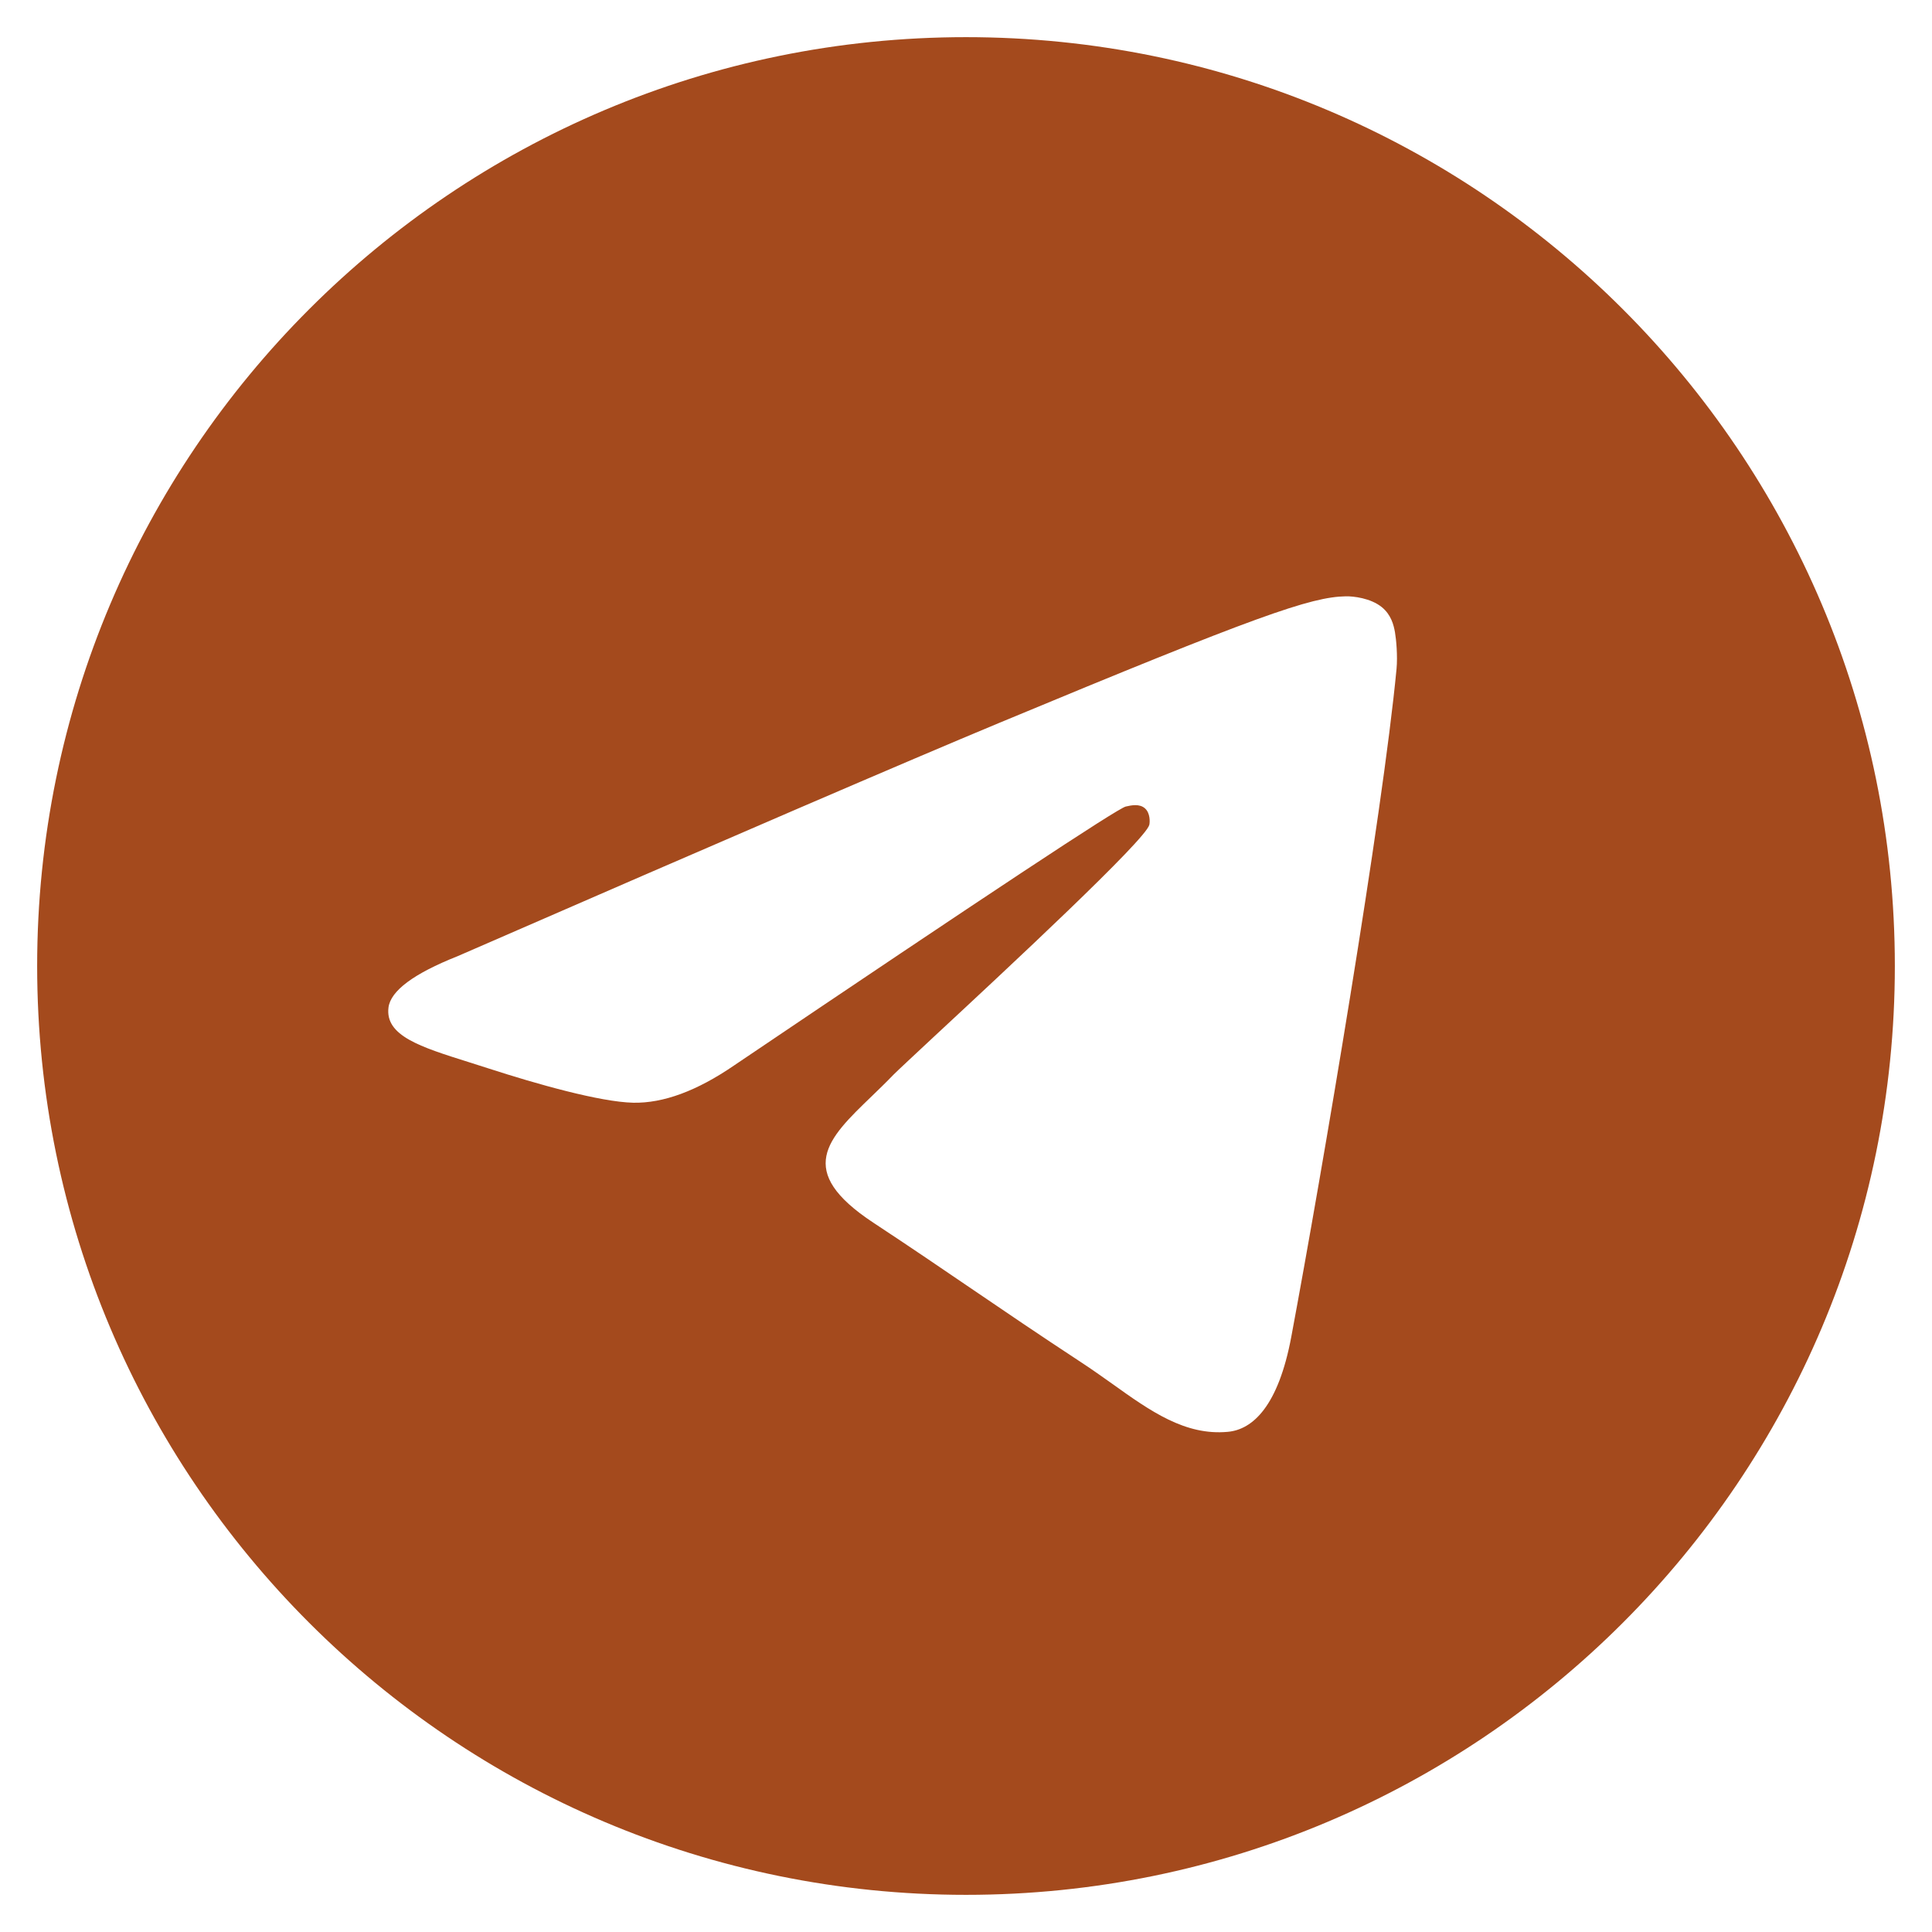 <?xml version="1.0" encoding="UTF-8"?> <svg xmlns="http://www.w3.org/2000/svg" width="26" height="26" viewBox="0 0 26 26" fill="none"><path fill-rule="evenodd" clip-rule="evenodd" d="M25.5 13C25.5 19.904 19.904 25.5 13 25.5C6.096 25.5 0.5 19.904 0.5 13C0.5 6.096 6.096 0.5 13 0.5C19.904 0.5 25.5 6.096 25.5 13ZM13.448 9.728C12.232 10.234 9.802 11.28 6.158 12.868C5.566 13.103 5.257 13.334 5.228 13.559C5.181 13.939 5.657 14.089 6.306 14.293C6.394 14.321 6.485 14.349 6.579 14.38C7.217 14.587 8.076 14.83 8.522 14.84C8.927 14.848 9.379 14.681 9.878 14.339C13.282 12.041 15.04 10.879 15.15 10.854C15.228 10.836 15.336 10.814 15.409 10.879C15.482 10.944 15.475 11.067 15.467 11.1C15.42 11.301 13.55 13.04 12.582 13.939C12.281 14.22 12.067 14.419 12.023 14.464C11.925 14.566 11.825 14.662 11.729 14.755C11.136 15.326 10.692 15.755 11.754 16.455C12.264 16.791 12.673 17.07 13.08 17.347C13.525 17.65 13.969 17.952 14.543 18.329C14.69 18.425 14.829 18.524 14.966 18.621C15.483 18.991 15.949 19.322 16.523 19.269C16.858 19.239 17.203 18.925 17.378 17.988C17.792 15.774 18.606 10.978 18.794 9.001C18.81 8.828 18.79 8.606 18.773 8.509C18.756 8.412 18.722 8.273 18.595 8.17C18.445 8.049 18.214 8.023 18.111 8.025C17.641 8.033 16.919 8.284 13.448 9.728Z" fill="#A44A1D"></path></svg> 